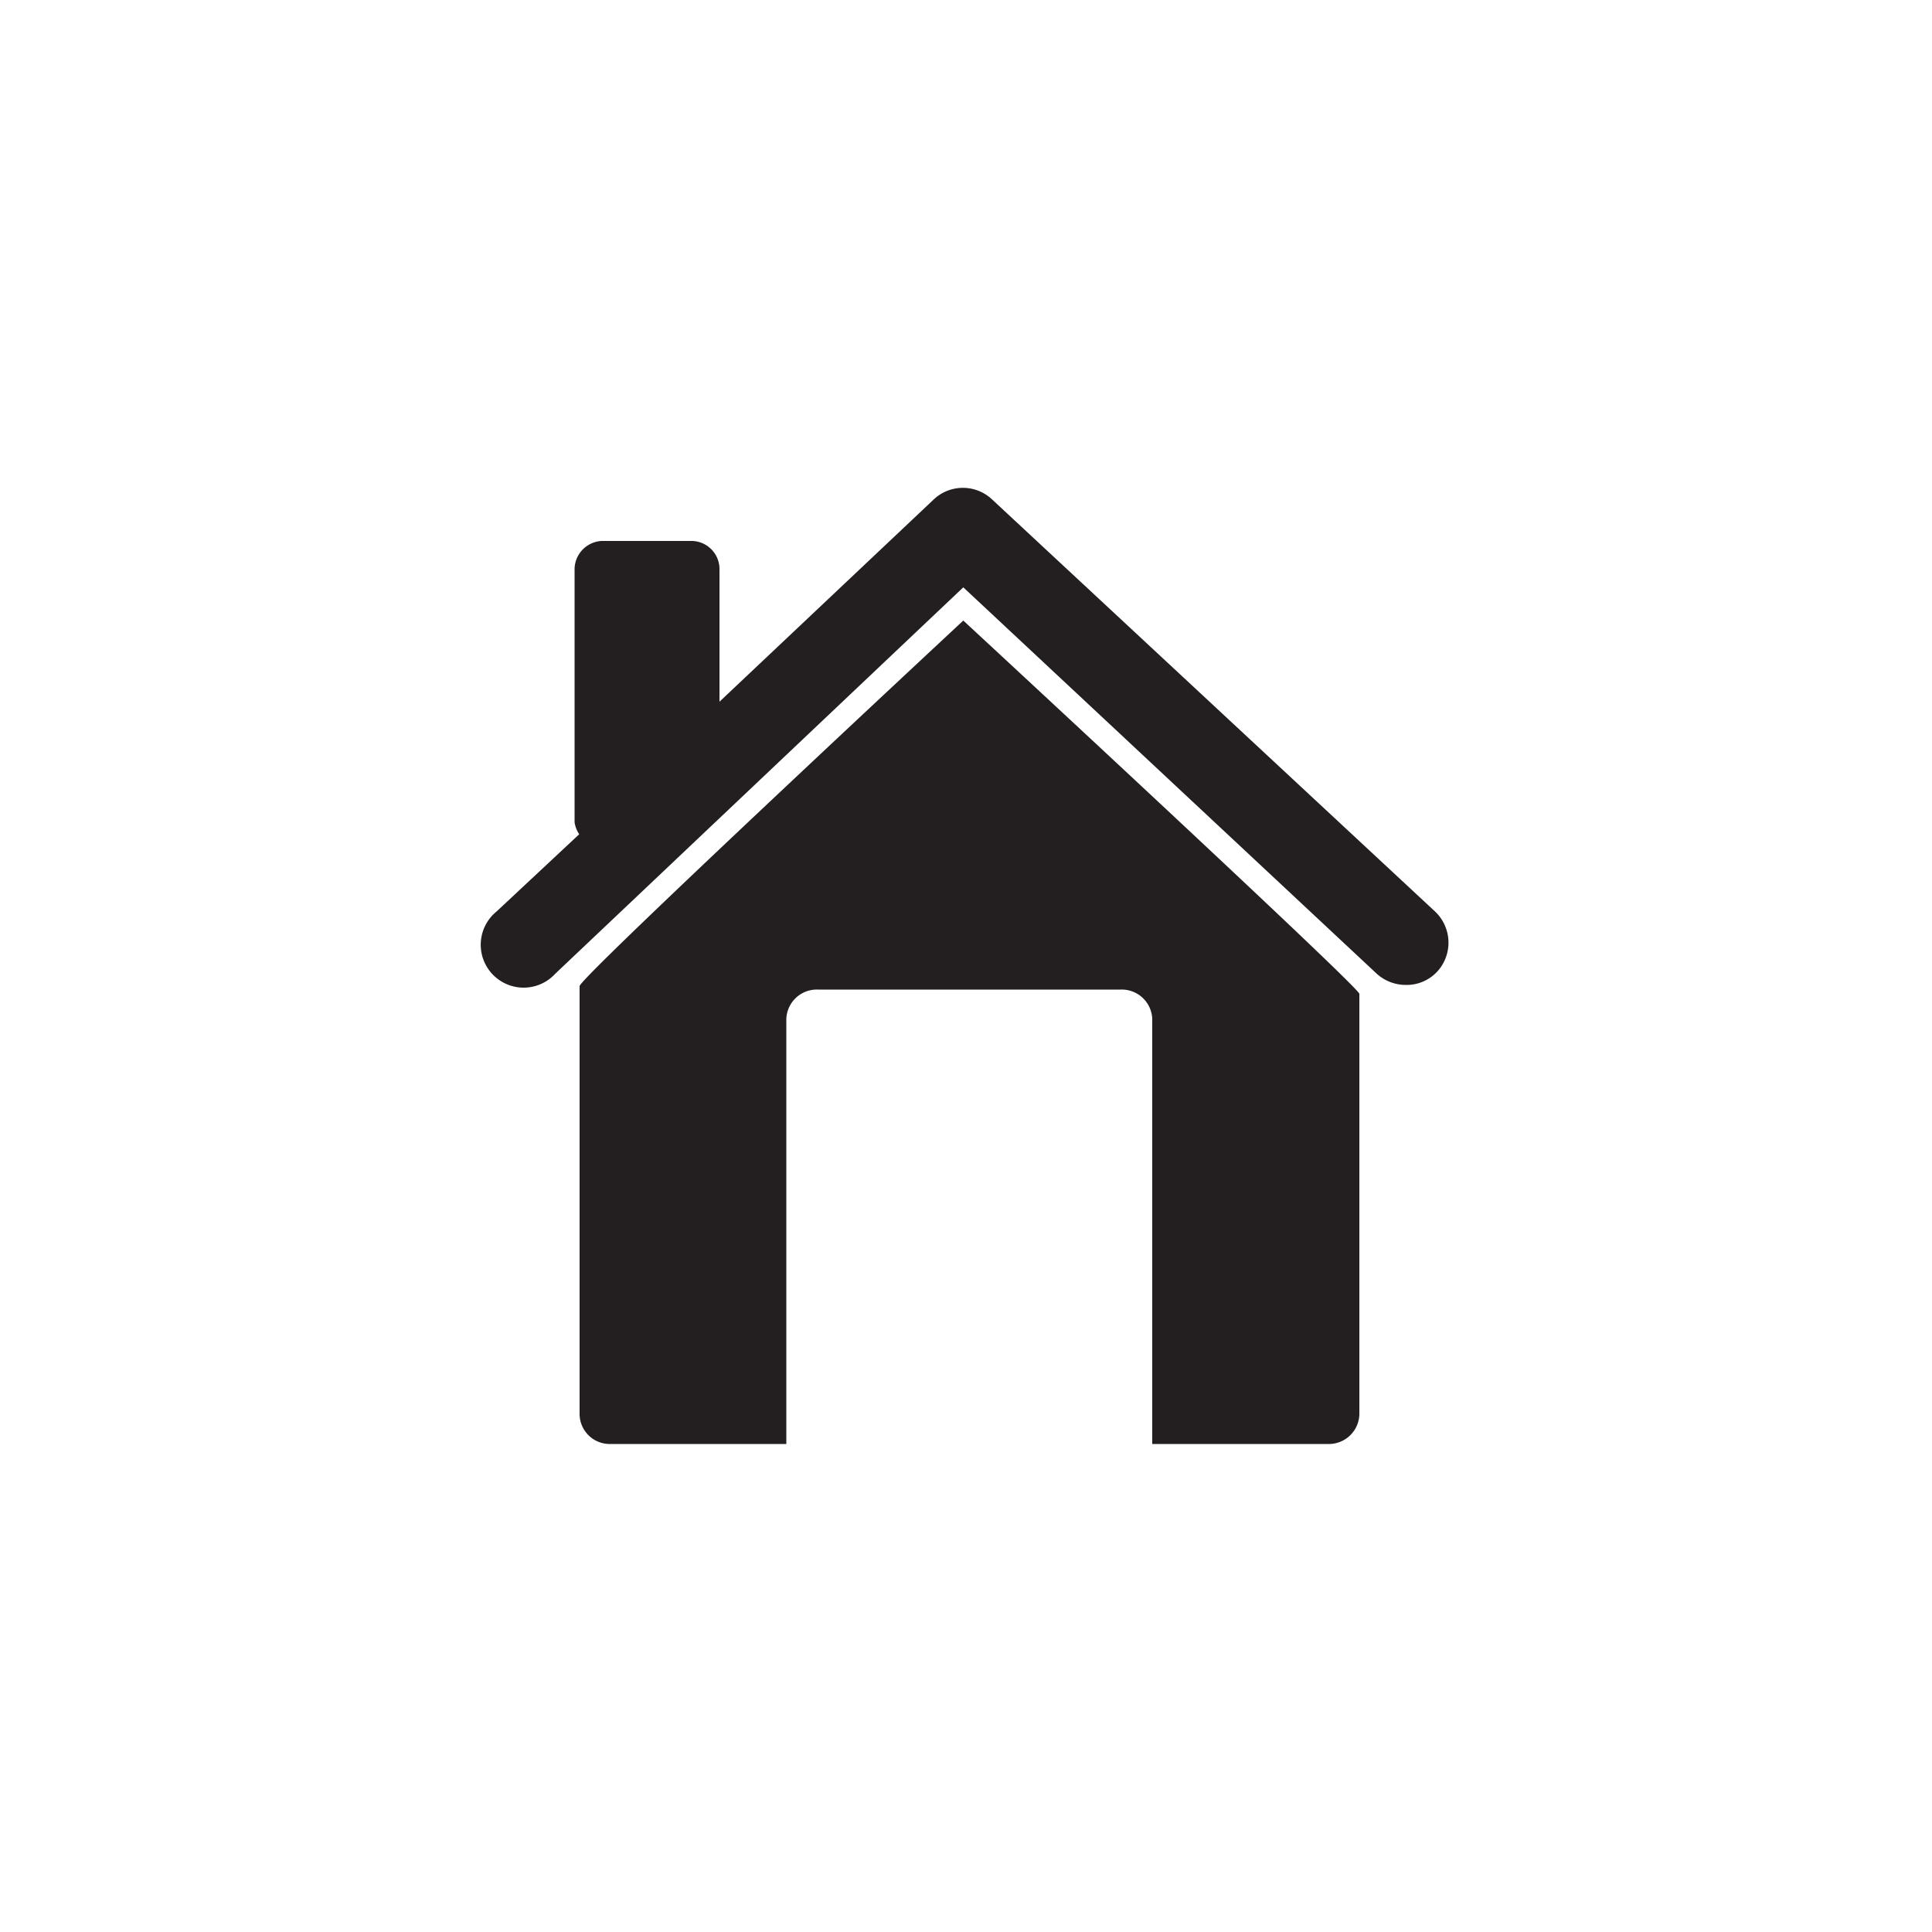 <svg xmlns="http://www.w3.org/2000/svg" id="b1c8d07a-dbff-43ea-a578-563eaf420eb2" data-name="Calque 1" viewBox="0 0 50 50"><path d="M37.15,23.6,25.68,12.93a1.1,1.1,0,0,0-1.52,0l-5.54,5.23v-3.4a.73.73,0,0,0-.7-.76H15.57a.74.74,0,0,0-.7.76v6.52a.74.74,0,0,0,.12.31l-2.14,2a1.11,1.11,0,1,0,1.52,1.61l10.56-10,10.7,10a1.12,1.12,0,0,0,.76.29,1.08,1.08,0,0,0,.81-.35A1.11,1.11,0,0,0,37.15,23.6Z" style="fill:#231f20"></path><path d="M24.93,16.06S15,25.3,15,25.52V36.61a.78.78,0,0,0,.81.76h4.54v-11a.79.79,0,0,1,.82-.76H29a.79.79,0,0,1,.82.76v11h4.54a.79.79,0,0,0,.82-.76V25.72C35.15,25.52,24.93,16.06,24.93,16.06Z" style="fill:#231f20"></path></svg>